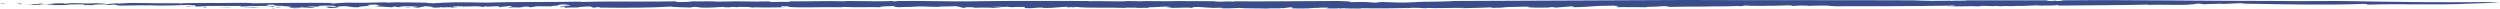 <?xml version="1.0" encoding="utf-8"?>
<!-- Generator: Adobe Illustrator 28.2.0, SVG Export Plug-In . SVG Version: 6.00 Build 0)  -->
<svg version="1.1" id="レイヤー_1" xmlns="http://www.w3.org/2000/svg" xmlns:xlink="http://www.w3.org/1999/xlink" x="0px"
	 y="0px" viewBox="0 0 760 2.6" style="enable-background:new 0 0 760 2.6;" xml:space="preserve">
<style type="text/css">
	.st0{fill:#223880;}
	.st1{fill:url(#SVGID_1_);}
	.st2{fill:#323333;}
	.st3{fill:#555656;}
	.st4{fill:#929292;}
	.st5{fill:url(#SVGID_00000013885444974597509750000018247162309464726200_);}
	.st6{fill:url(#SVGID_00000157267100811108014560000010879798328834057890_);}
	.st7{fill:url(#SVGID_00000129926704280667238070000015420331438909418149_);}
	.st8{fill:url(#SVGID_00000022555134524459967280000012841112029565987244_);}
	.st9{fill:url(#SVGID_00000016765915908826037220000018288917050555878318_);}
	.st10{fill:url(#SVGID_00000051365808416283178430000017239851354254421635_);}
	.st11{fill:url(#SVGID_00000135667649066759731210000000657067004115835789_);}
	.st12{fill:#E4E4E4;}
	.st13{fill:#0A080A;}
	.st14{fill:#060001;}
	.st15{fill:#181818;}
	.st16{fill:#181819;}
	.st17{fill:#18181A;}
	.st18{fill:#18181B;}
	.st19{fill:#17171C;}
	.st20{fill:#17171D;}
	.st21{fill:#17171E;}
	.st22{fill:#17171F;}
	.st23{fill:#171720;}
	.st24{fill:#171721;}
	.st25{fill:#171722;}
	.st26{fill:#161623;}
	.st27{fill:#161624;}
	.st28{fill:#161625;}
	.st29{fill:#161626;}
	.st30{fill:#161627;}
	.st31{fill:#151528;}
	.st32{fill:#151529;}
	.st33{fill:#15152A;}
	.st34{fill:#15152B;}
	.st35{fill:#15152C;}
	.st36{fill:#15152D;}
	.st37{fill:#15152E;}
	.st38{fill:#14142F;}
	.st39{fill:#141430;}
	.st40{fill:#141431;}
	.st41{fill:#141432;}
	.st42{opacity:0.6;}
	.st43{fill:#1C1E26;}
	.st44{fill:#1C1E27;}
	.st45{fill:#1C1F28;}
	.st46{fill:#1C1F29;}
	.st47{fill:#1D202A;}
	.st48{fill:#1D202B;}
	.st49{fill:#1D212C;}
	.st50{fill:#1D212D;}
	.st51{fill:#1D212E;}
	.st52{fill:#1D222F;}
	.st53{fill:#1E2230;}
	.st54{fill:#1E2331;}
	.st55{fill:#1E2332;}
	.st56{fill:#1E2433;}
	.st57{fill:#1E2434;}
	.st58{fill:#1E2435;}
	.st59{fill:#1F2536;}
	.st60{fill:#1F2537;}
	.st61{fill:#1F2638;}
	.st62{fill:#1F2639;}
	.st63{fill:#1F273A;}
	.st64{fill:#1F273B;}
	.st65{fill:#1F273C;}
	.st66{fill:#20283D;}
	.st67{fill:#20283E;}
	.st68{fill:#20293F;}
	.st69{fill:#202A40;}
	.st70{fill:#202A41;}
	.st71{fill:#212B42;}
	.st72{fill:#212B43;}
	.st73{fill:#212B44;}
	.st74{fill:#212C45;}
	.st75{fill:#212C46;}
	.st76{fill:#212D47;}
	.st77{fill:#212D48;}
	.st78{fill:#222E49;}
	.st79{fill:#222E4A;}
	.st80{fill:#222E4B;}
	.st81{fill:#222F4C;}
	.st82{fill:#222F4D;}
	.st83{fill:#22304E;}
	.st84{fill:#23304F;}
	.st85{fill:#233150;}
	.st86{fill:#233151;}
	.st87{fill:#233152;}
	.st88{fill:#233253;}
	.st89{fill:#233254;}
	.st90{fill:#243355;}
	.st91{fill:#243356;}
	.st92{fill:#243457;}
	.st93{fill:#243458;}
	.st94{fill:#000F1B;}
	.st95{fill:#1B2748;}
	.st96{fill:#1F2C4E;}
	.st97{fill:#233154;}
	.st98{fill:#27365A;}
	.st99{fill:#2B3B61;}
	.st100{fill:#2F4067;}
	.st101{fill:#33456D;}
	.st102{fill:#374A73;}
	.st103{fill:#3B4F79;}
	.st104{fill:#3F547F;}
	.st105{fill:#435985;}
	.st106{fill:#485D8C;}
	.st107{fill:#4C6292;}
	.st108{fill:#506798;}
	.st109{fill:#546C9E;}
	.st110{fill:#5871A4;}
	.st111{fill:#5C76AA;}
	.st112{fill:#607BB0;}
	.st113{fill:#6480B7;}
	.st114{fill:#6885BD;}
	.st115{fill:#6C8AC3;}
	.st116{fill:#708FC9;}
	.st117{fill:#293658;}
	.st118{fill:#374569;}
	.st119{fill:#445579;}
	.st120{fill:#526489;}
	.st121{fill:#60739A;}
	.st122{fill:#6E82AA;}
	.st123{fill:#7B92BA;}
	.st124{fill:#89A1CB;}
	.st125{fill:#97B0DB;}
	.st126{fill:#1C1D1D;}
	.st127{fill:#1E1F1F;}
	.st128{fill:#1F2020;}
	.st129{fill:#212222;}
	.st130{fill:#232424;}
	.st131{fill:#252525;}
	.st132{fill:#262727;}
	.st133{fill:#282929;}
	.st134{fill:#2A2A2A;}
	.st135{fill:#2B2C2C;}
	.st136{fill:#2D2D2E;}
	.st137{fill:#2F2F2F;}
	.st138{fill:#313131;}
	.st139{fill:#323233;}
	.st140{fill:#343435;}
	.st141{fill:#363636;}
	.st142{fill:#373738;}
	.st143{fill:#39393A;}
	.st144{fill:#3B3B3B;}
	.st145{fill:#3D3C3D;}
	.st146{fill:#3E3E3F;}
	.st147{fill:#403F40;}
	.st148{fill:#424142;}
	.st149{fill:#434344;}
	.st150{fill:#454445;}
	.st151{fill:#474647;}
	.st152{fill:#494849;}
	.st153{fill:#4A494A;}
	.st154{fill:#4C4B4C;}
	.st155{fill:#504F50;}
	.st156{fill:#535353;}
	.st157{fill:#575657;}
	.st158{fill:#5A5A5B;}
	.st159{fill:#5E5E5F;}
	.st160{fill:#616262;}
	.st161{fill:#656666;}
	.st162{fill:#686A6A;}
	.st163{fill:#6C6D6E;}
	.st164{fill:#6F7171;}
	.st165{fill:#737575;}
	.st166{fill:#151515;}
	.st167{clip-path:url(#SVGID_00000072262408120365268390000016952741358016992664_);}
	.st168{fill:#040000;}
	.st169{fill:#FFFFFF;stroke:#6DBA44;stroke-width:2.68;stroke-miterlimit:10;}
	.st170{fill:#6DBA44;}
	.st171{fill:#FFFFFF;}
	.st172{clip-path:url(#SVGID_00000118355099123413562600000014861676196070352560_);}
	.st173{fill:#394D8E;}
</style>
<g>
	<path class="st173" d="M1.8,1C-1,1,3.3,1.2,0,1.1C0.4,1,0.9,0.9,1.8,1z"/>
	<path class="st173" d="M750.7,1.1c-9,0.5-20.8,0-30.6,0.3c-1.2,0,0.3-0.3-2.3-0.2c-9.5,0.4-24.6,0.1-36.2-0.1l0.7-0.1
		c-2.2-0.1-4.9,0.2-7.3,0.2c0,0,0.7-0.1,0.2-0.1c-0.6,0.1-4.2,0.1-5.2,0.2c-0.9-0.1-0.8-0.2-2-0.2l-1.3,0.2c-3.7,0.4-9.1,0-14.1,0.2
		c0.2,0,0.7-0.1,0.3-0.1c-8.2,0.2-18.4,0.2-27.5,0.3c0.4-0.1,0.7-0.2,0.2-0.2c-0.5,0.2-3.3,0.2-5.7,0.2c-1.1-0.2-4.2,0.2-7.1,0.1
		l0.2,0c-2.1,0.2-3.1-0.1-4.9,0.1l-1.3-0.1c-0.9,0.2-3.1-0.1-4.8,0l0.1,0.1c-1.7,0.1-2.5-0.1-4,0l-0.1,0c-3.6,0.1-5.7-0.1-5.6,0.1
		c-1.3-0.2,3.5-0.1,1.5-0.3c-11.8,0.2-24,0.2-35.9,0.2c-1.4-0.1-2.2-0.1-2.5-0.2c-1.2,0-4.5,0-5.6,0.1c0.4,0-0.8-0.1-1.4-0.1
		c-2.2-0.1-2.4,0.2-4.7,0.1c0.9-0.1,1.3-0.1,0.9-0.2c-2,0.1-4.7,0.1-7.1,0.2c0.4,0,1-0.1,0.9-0.1c-2.6,0.2-4.8,0-7.1,0.1l0.9-0.1
		c-3.7-0.1-1.1,0.2-4.3,0.2c0.8,0,0.5-0.1,0.6-0.1c-3,0.2-7.8,0.1-10.8,0.2c0.2,0,0.1,0,0.1,0c-3.2,0-6.6,0-10.2,0.1
		c-1.3,0,0.4-0.3-3-0.2c0.1,0.2-5.8,0.1-3.8,0.3c-2.9,0-7.6-0.1-9.5,0c1.3-0.1-1.4-0.3,1-0.3l-1.8-0.1c0.3-0.1,1.9,0,1.3-0.1
		c-1.2,0-4.8,0.1-5.9,0.1c-2.3,0.1-4.3,0.4-8,0.4c1.7-0.1-1-0.2,0.2-0.3l-5.1,0.4c-1.2,0-0.3-0.2-2-0.1c0.1,0.1-0.7,0.1-1.2,0.1
		c-0.5,0-5.1,0.1-5.6-0.2c-0.5-0.1,2,0,0.6-0.1c-2.3,0-2.3,0.1-4.6,0.1l0,0c-1.5,0-4.4,0.1-2.8,0.2c1,0-0.4-0.1,1.1-0.1
		c-1,0.1-3.7,0.2-5.9,0.2c0.8,0,0.7-0.1,1-0.2c-3,0.2-6.2,0.2-9.6,0.3c-0.1,0.1,1.3-0.2,1.8-0.1c-4.3-0.1-8.9,0.2-12.5,0
		c0.6,0,0.3,0.1,0.3,0.1c-2.1,0-2-0.2-3.3-0.1c-0.1-0.1-1.7,0-3.1,0.1c-0.7,0.1-0.4,0,0.9-0.1c-1.9,0.1-9.7,0.2-14.2,0.1
		c0.1,0.1-2.8,0.2-3.8,0.2l0.4-0.1c-0.9-0.1-3.5,0-3.6-0.1c-2.2,0.2,8.5-0.1,5.5,0c-0.8-0.1-4.2,0.2-3.5,0c-2.1,0-4.1,0.2-6.1,0
		c0.6,0,1.7-0.2,0-0.2c-3,0-0.8,0.1-3.2,0.1l-1.5,0.1c-0.1,0.1-2.6,0-1.5,0.1c-0.4-0.1-4.3,0.1-4-0.2l0.4-0.2
		c-1.3,0-2.1,0.2-3.1,0.3c-0.2,0-0.5-0.1-0.4-0.1c-0.2,0.3-3.1,0-4.6,0.2c-2.7-0.1-6.8,0-8.1-0.2c-2.1,0.1-3.9,0.2-6.3,0.1
		c0.5,0,1.1,0,1.2-0.1c-1.5-0.1-1.8,0-3.2,0c0.3,0-3-0.2-4.6-0.3c-2,0.1-1.3,0.2-1.6,0.3c-1.9-0.3-5.8,0.2-8.1-0.1
		c0.7,0,3-0.1,1.3-0.2c-1.9-0.3-3.8,0.2-6.8,0.1l0.7,0.2c-1.3-0.1-4.4,0.1-4.1-0.1c-1,0.1-3.6-0.1-3.2,0.1c-5-0.2-12.1,0.1-15.1-0.3
		c-0.7,0-2.5,0-2.1,0.1c1.2,0.1,1.6-0.1,2.1,0c-0.6,0-0.8,0.1-0.8,0.1c-1.5,0-2.8-0.1-1.3-0.2c-3.4-0.1-3.5,0.4-7.9,0.3
		c0.2-0.1-0.1-0.1-1.4-0.1l-2.4,0.2c-2.8,0-1.6-0.2-1.7-0.4c-1.5,0-3.4,0-4,0.1l-1.8-0.2c1.3,0.1-1.2,0.1-1.9,0.1l0.7,0
		c-0.3-0.1-2,0-2.9,0c0.2,0.1,2,0.1,3,0.2c-0.8,0.1-2,0.1-3,0.1c0.3-0.1-2.5-0.1-3.7-0.1c-1.4,0-1.5,0.1-2,0.1c0-0.1-2.2,0-1.2-0.1
		c0.5,0,1.1,0.1,1.8,0c-0.9-0.1-0.8-0.2-2.7-0.1c-1.4,0.1,0.4,0.3-2.3,0.2c0.7,0,0.8-0.1,1.4-0.1L290,1.8L289.9,2
		c-0.3,0-0.1,0-0.3-0.1c-0.7,0.1-3.8,0-4.4,0.2c-1.3,0-2.7-0.1-3.9-0.1l0.2,0c-1.5-0.1-3.5,0-4.7,0.1l0.1,0c-0.8,0-2.7,0-3.7,0.1
		c-2-0.1-0.7-0.5-2.9-0.3c-2.1,0-3.3,0.2-2.4,0.3c-3.7-0.1-8,0.1-11.4-0.1c-0.5,0.1-0.2,0.1-1.3,0.1c-5.5-0.1-11.6,0.2-15.9-0.1
		c1.6-0.1,0.1-0.1,0.1-0.2c-1.3,0.1-1.6-0.1-2,0.1c0.1,0.1,0,0.2,1.5,0.2c-3.3,0.1-8.2,0.1-10,0c0.9,0.1,0.2,0.1-0.5,0.1
		c0.2-0.2-2.2-0.2-4-0.2l-0.3,0.1l-1.2-0.1c-0.7,0-0.8,0.2-2.6,0.1c-0.1,0-0.2-0.1-0.5-0.1c-1.9,0.1-4.5,0.3-6.6,0.2l-1.7-0.2
		c-0.9,0-2.3,0.1-0.8,0.2c-3.5-0.1-5.7-0.1-6.8-0.3c-6,0.4-14.7,0.4-21.7,0.3l0.2-0.1c-1.9-0.1-1,0.2-2.3,0.1c0.6-0.1-1.4-0.2,0-0.3
		c-2.7-0.1-3.5,0.2-5.2,0.2c-0.3,0.1,1.4-0.1,1.1,0.1c-0.3,0-3.7-0.1-4.1,0.1c-0.7-0.1-0.1-0.2,0.2-0.3l-1.6,0.1
		c-2-0.2,4.6-0.4,2.5-0.6l-1.5,0c-1.4-0.2,4-0.2,0.2-0.3c-1.6,0.1-3.1,0.3-1.6,0.4c-3.4,0-1.6,0.4-5.3,0.4c-1-0.1,3,0,2.2-0.2
		c-1.7-0.1-3.5,0.1-5,0c1.7,0.1,0.3,0.2-0.8,0.3c-1.9-0.1,1.2-0.2-1.4-0.2c-0.4,0.1-2.9,0.2-0.8,0.2c-1,0.2-2.8-0.1-4.2,0.1
		c-0.9-0.2,2.7-0.4-0.2-0.5c0.5,0.2-3.6,0.2-2.1,0.4c-1.1,0-1.3-0.2-0.4-0.3c-1.6-0.1-4,0.3-4.5,0l-0.6,0.2
		c-0.5-0.1-1.2-0.1-2.1-0.2c-1.4,0-4.6,0.2-4.5,0c-0.5,0-3.7,0-2.5,0.2c2,0.1,2.3-0.1,3.5,0.1c-1.4-0.2-2.9,0-4.1,0.1l-0.2-0.1
		c-0.7,0-2.3,0-2.8,0.1c0.5-0.1,0.3-0.1-0.3-0.1l-0.7,0.1c-2.9,0.1-0.7-0.2-3.5-0.2l2.1-0.1c-0.5,0-1.4-0.1-2.7-0.1
		c-0.5,0.1-1.5,0.3-1.9,0.4c-1.6,0.1-0.7-0.1-2.2,0l2-0.2c0.3,0-1.4-0.2-3.5-0.2c-1.3,0-3.4,0.2-1.3,0.3c-1.1,0-2.5-0.1-1.7-0.2
		c-2.4,0,0.3,0.1-1.7,0.2c-0.8-0.1-3.5-0.2-5-0.3l2.1-0.2l-1.4,0c1.8-0.2-0.9-0.1,0.1-0.3c-1,0-2.2,0-3.1,0.1
		c2.8,0.3-3.2,0.4-2.4,0.7c-3.9,0.1-2.4-0.6-6.5-0.2c0.7,0.1-1.3,0.3,1.2,0.2c-2.4,0-1.6,0.3-4.5,0.2c2.1-0.1-2.3-0.3,0.8-0.4
		c-0.2,0.1,1.7,0.1,2.2,0c-1-0.1,0.2-0.3-2.3-0.3c-1.5,0-3.6,0-3.3,0.2c0.1,0.2,2.3,0,1.3,0.1c-3,0.1-3.5-0.2-4.8,0.1
		c1.9,0,2.4,0.1,2.4,0.2l-2.2,0.1l0.4-0.1c-3.6-0.1-1,0.2-4.5,0.2l-1.6-0.2c0.8-0.2,5,0.1,4.4-0.2c-2.2,0-3,0.1-5.1,0.1
		c0.5,0,1.1,0,1.6-0.1c-0.8,0-1.6-0.4-4.8-0.2c-1.6,0.1-0.4,0.1-0.5,0.2c-3.6,0-4.7,0.1-7,0.2c0.5-0.2-4.1,0-1.5-0.2
		c1.2,0.1,6.4,0.1,7.7-0.1c-1.3-0.2,2.8,0,3.6-0.2c-2.9,0-2.7-0.2-3.2-0.4c-0.8,0-1.6,0.1-2.1,0.1c-0.3,0.1,0.7,0.1,0.8,0.3
		c-3.2,0-6.3,0-8.1,0.2c-1.1-0.1-0.7-0.2,0.5-0.2c-3.8,0-7.9,0-11.6,0C64.7,2,58.3,1.8,59.9,2c1.9,0.1,3.6,0.2,2.5,0.3
		c-1.2,0,0-0.1-0.5-0.2c-1.6,0.1-2.4-0.2-3.9,0c3.5-0.1,0.7-0.3,1.3-0.5c-2.5,0.1,0.1-0.1-2.4-0.1c-2.5,0.1-5.6,0.2-8.4,0.2
		c-3.5-0.2-8.9,0-12,0c-1.6-0.1-0.5-0.3-2.3-0.3c-2.1,0,1.5,0.2-1.5,0.1l0.3,0c-0.9,0-5.7-0.1-6.6,0.2l1-0.2c-0.6,0-1.1,0-1.6,0.1
		c0-0.1-0.7-0.1,0.2-0.2c-1.9-0.2-4,0-6.1,0l1.3,0.1c-3.6,0.1-5.9,0-9.4,0L12,1.4l-2,0.1c0.5-0.1-1.4-0.2-2.5-0.1l5.3-0.3
		c1.5,0.1-1.6,0.2-0.7,0.3c0.8,0.1,4,0.1,4.5,0c-1.2,0-1.3,0-2.2,0.1c-0.4-0.2,1.4-0.2,2.4-0.3c-0.6,0-1.5,0-1.7,0
		C16.3,1,17.6,1,19.7,1c-1.4,0.1,0.8,0.1,0.2,0.2C20.1,1,22.1,0.9,24.6,1c1.8,0.2,4.8-0.1,7.8-0.1c-1.2,0.2-2.8,0.3-4.6,0.4
		c1.9,0.1,2.1,0,4,0.1c0.9-0.1,1.6-0.3,4-0.4L36,1.1c2.2-0.1,2.2-0.2,5-0.2c4.8,0.1,9.8,0.1,13.5,0.1l0.1,0.1
		c2.1-0.3,6.8-0.1,9.6-0.2C69,1,74.5,0.7,76.9,1c8.3-0.1,15.5-0.2,24.1-0.1L99.6,1c1.5-0.1,1,0.1,2.5,0.1c-1.7-0.1,2.1-0.2,3.2-0.3
		c3.8,0.1,8.7,0,12.1-0.1l0.1,0.1c3.4-0.2,7.5,0,11.8,0c0.5,0.1,1.3,0.2,2.5,0.2c2.3-0.2,3.5-0.2,6.9-0.3c2.5,0,6.5,0,9,0.1
		c9.3-0.3,18.9-0.1,28.6-0.3l0.7,0.1c9.4-0.3,21,0,29-0.2l-0.8,0.2c2.5,0.1,5.7-0.1,5.1-0.2c2.5,0.1,6.3-0.1,7.9,0.1
		c2.6,0,3.2-0.1,5.3-0.1c5.2,0.1,7.1,0.1,12,0l-1.2,0c-0.5,0.1-0.6,0.2,0.6,0.2c1.8-0.1,6.7,0.1,4.9-0.2C245,0.5,252,0.2,257,0.4
		c-0.4-0.1,0.8-0.1,1.4-0.1c4.6,0,9.4,0.2,13,0c0.7,0-1.2,0.1,0.7,0.1c1.1,0,0-0.1,1.4-0.1c7.4-0.1,15,0.2,21.7,0.1
		c11.9-0.2,24.4-0.1,35.9-0.1l-0.1,0.1c3.8-0.2,9,0.2,12-0.1c0.9,0.1,3.5,0,2.8,0.1c3.1-0.2,8.5,0.1,13-0.1c-0.4,0-0.6,0-1.1,0
		c4.5,0.1,8.4,0,13.1,0.1c-0.5,0-1.3,0-1.5,0.1c1.8,0.1,4.3-0.2,5.3,0c1,0,0.7-0.1,0.1-0.1c10.3,0.1,21.3-0.1,32-0.1
		c7.7,0.2,0.5,0.5,6.5,0.3c0.5,0.1,0.4-0.1,0.4,0c2.3-0.1,3.6,0.3,5.3,0.2c-0.7-0.2,1.1-0.1,1.1-0.2c4.7,0.1,5.6,0.3,9.3,0.1
		L429,0.7c4.3-0.3,9.4-0.1,13-0.4c24-0.1,46.9-0.2,70.3-0.3C535.4,0.1,558,0,581.5,0.1c5.5,0.2,5.9,0.2,11.9,0.1
		c-0.2,0-0.6,0-0.2,0.1c0.3-0.2,4.2,0,4.8-0.2c8.7,0,16.7,0,25.6,0c-1.4,0-2.1,0.2-0.4,0.2l1.8-0.1l0.3,0.1c1.1,0,2.4-0.1,1.2-0.2
		c22.4-0.2,44.4,0.2,66.4,0.2c5.2,0.1,12.6,0,18.3,0c16.8,0.3,31.9,0.5,49,0.3C760,0.5,757.8,1,750.7,1.1z"/>
	<path class="st173" d="M5.2,1c0.6,0.1,2.5,0.2,1,0.3C6,1.2,5,1.1,5.2,1z"/>
	<path class="st173" d="M57.3,2c0.1,0,0.7,0,0.9,0.1c-0.6,0-1.2,0.1-1.8,0C57.1,2.1,57,2,57.3,2z"/>
	<path class="st173" d="M70.6,2.1c-0.2,0.1-3.1,0.2-4.7,0.2L70.6,2.1z"/>
	<path class="st173" d="M83,2.4c1.1,0.1,0.8,0.1-0.7,0.1C82.2,2.5,82.7,2.5,83,2.4z"/>
	<path class="st173" d="M83.9,2.2c1,0,1.5,0,2,0.1C85.9,2.2,83.6,2.4,83.9,2.2z"/>
	<path class="st173" d="M110.8,2.5c0.6,0,2.1-0.1,2.7,0C112.8,2.4,110.3,2.6,110.8,2.5z"/>
	<path class="st173" d="M123.4,2.3c0.4,0,0.6,0,1,0c0.7,0,0,0.1-0.7,0.1L123.4,2.3z"/>
	<polygon class="st173" points="351.3,2 350,2 350.2,1.9 	"/>
	<path class="st173" d="M451.2,2c1.4-0.1,0.9,0.1,1.2,0.1C451.2,2.1,452.9,2,451.2,2z"/>
	<polygon class="st173" points="505.1,1.5 504.7,1.5 504.8,1.4 	"/>
</g>
</svg>
